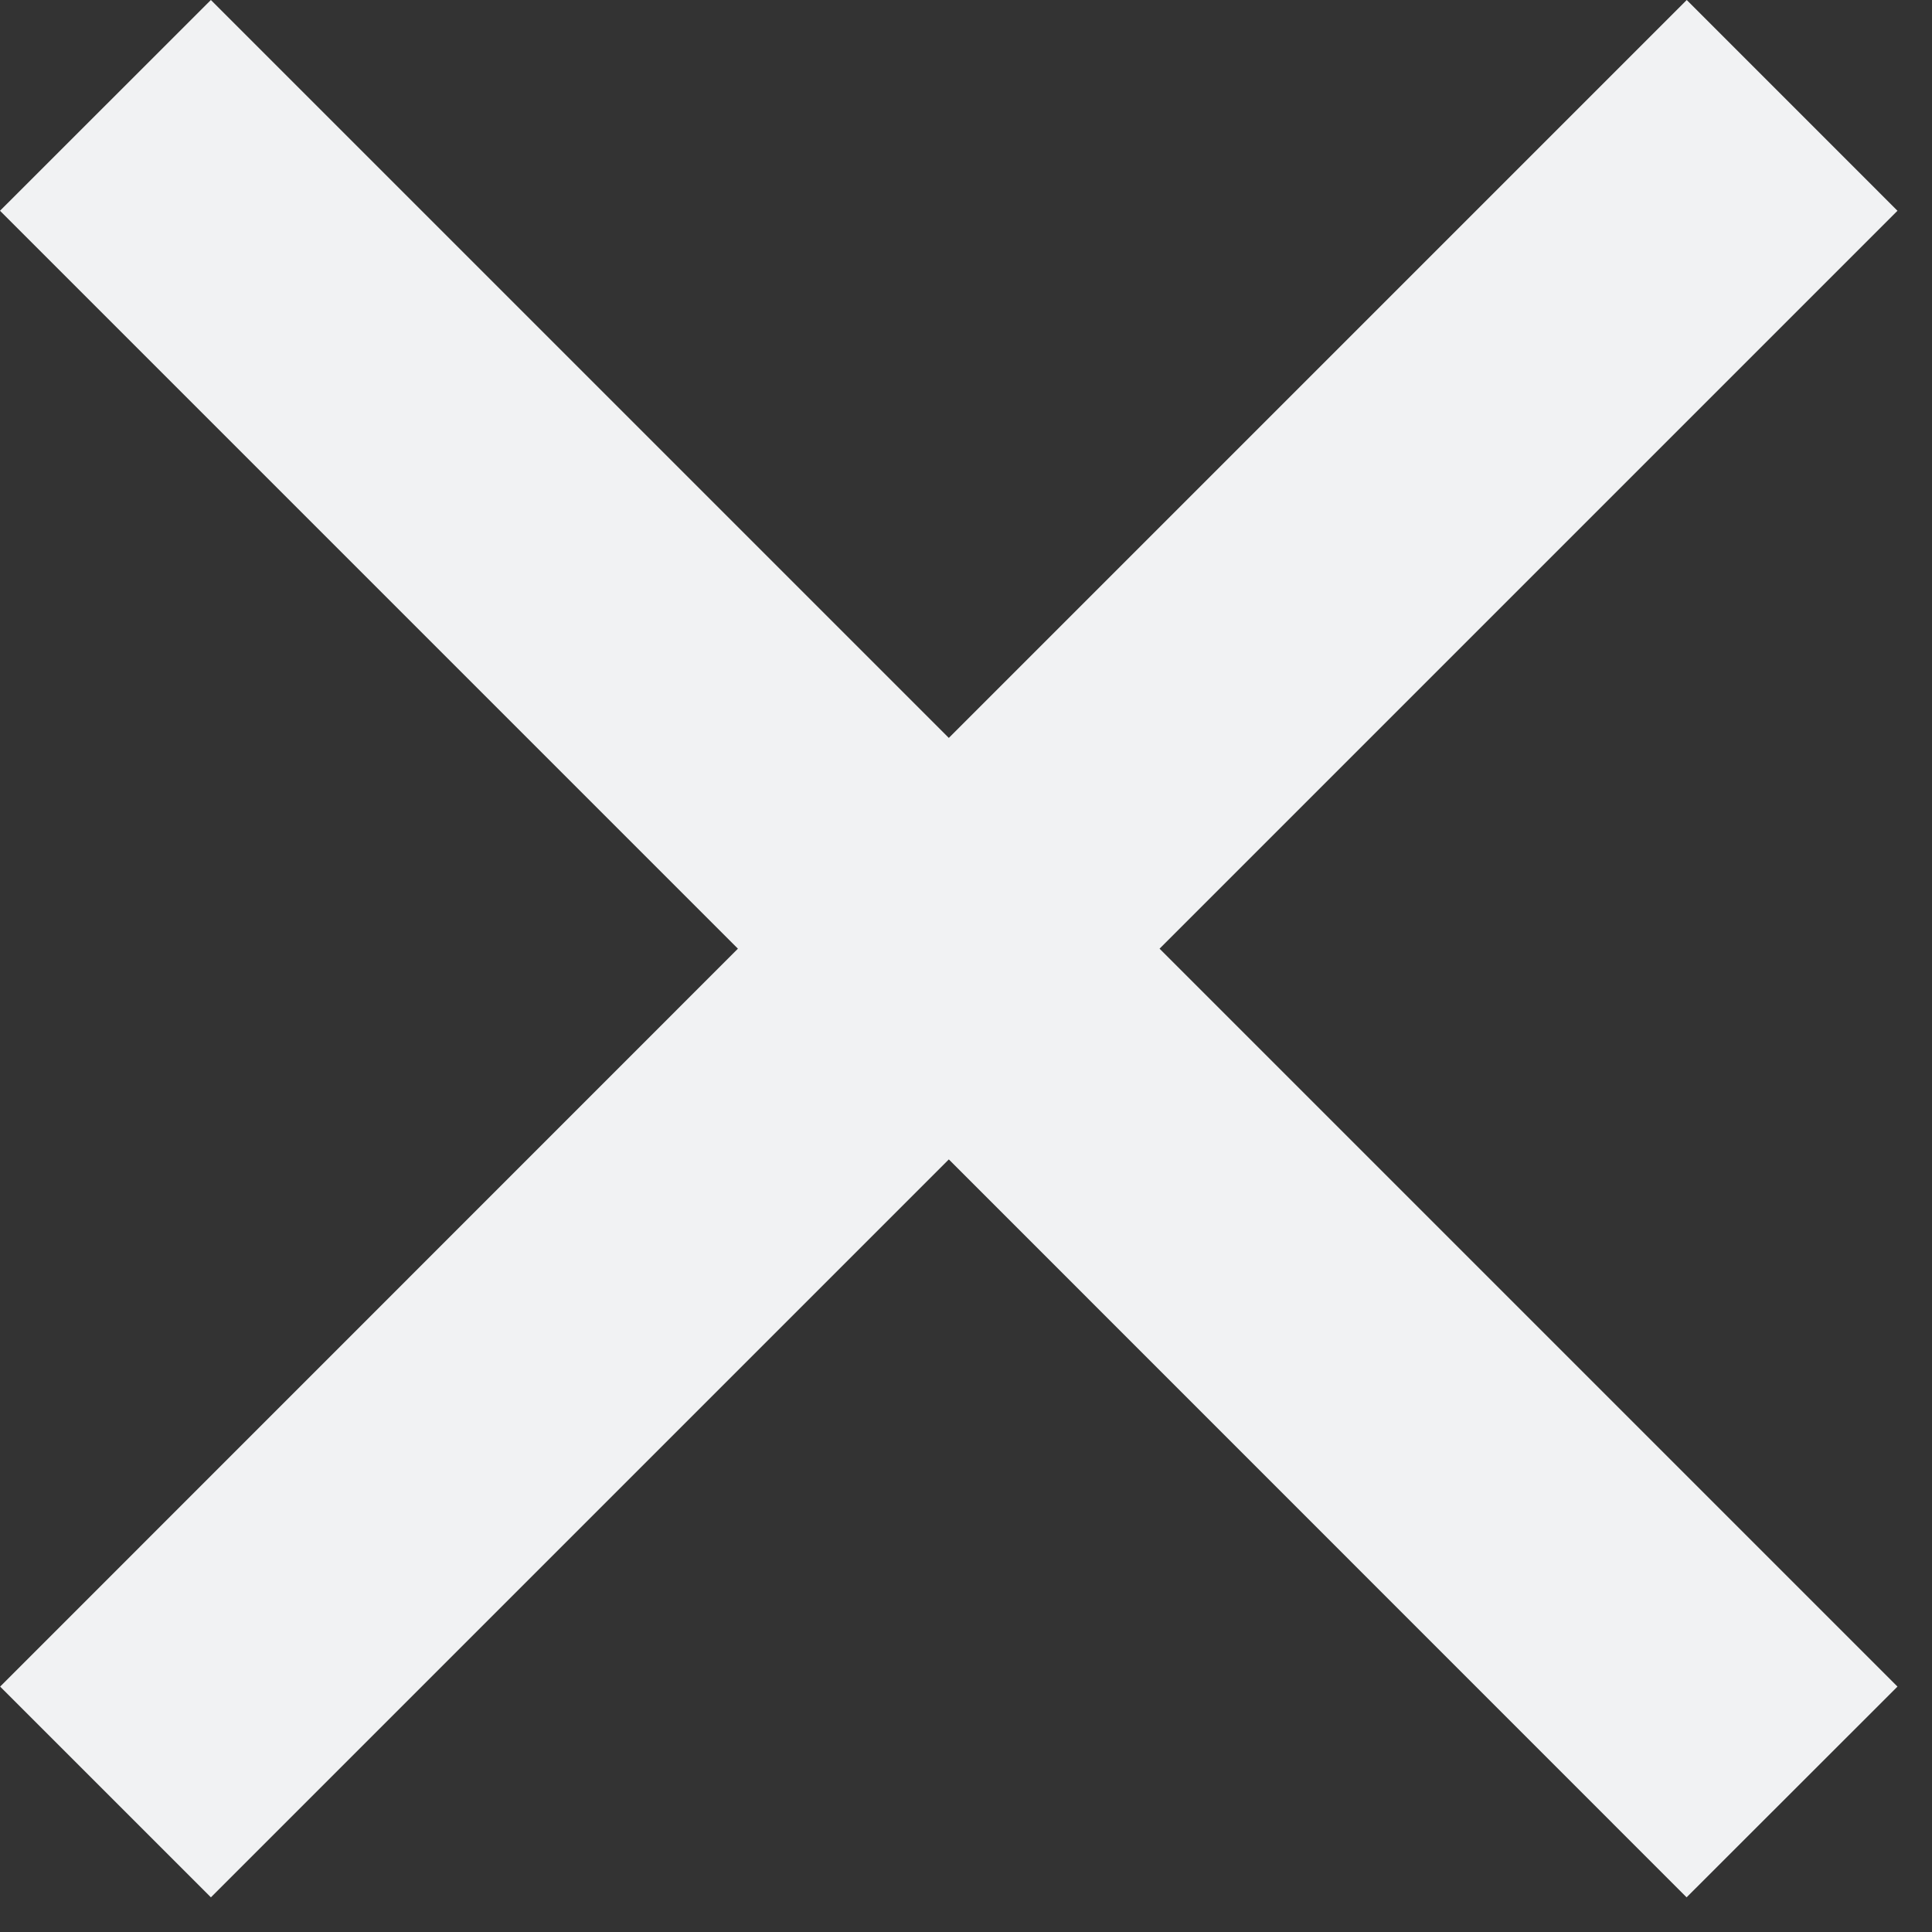 <?xml version="1.0" encoding="UTF-8"?>
<svg width="54px" height="54px" viewBox="0 0 54 54" version="1.1" xmlns="http://www.w3.org/2000/svg" xmlns:xlink="http://www.w3.org/1999/xlink">
    
    <rect x="0" y="0" width="54" height="54" fill="#333333" stroke="none"/>
    
    <g id="Page-1" stroke="none" stroke-width="1" fill="none" fill-rule="evenodd">
        <g id="MacBook-Pro-14&quot;" transform="translate(-247, -495)" fill="#F1F2F3" fill-rule="nonzero">
            <g id="noun-6689103" transform="translate(247, 495)">
                <polygon id="Path" points="20.625 26.516 0.004 47.141 5.895 53.031 26.52 32.406 47.141 53.031 53.035 47.141 32.41 26.516 53.035 5.891 47.145 3.55271368e-15 26.52 20.625 5.894 3.55271368e-15 -3.55271368e-15 5.891"></polygon>
            </g>
        </g>
    </g>
</svg>
